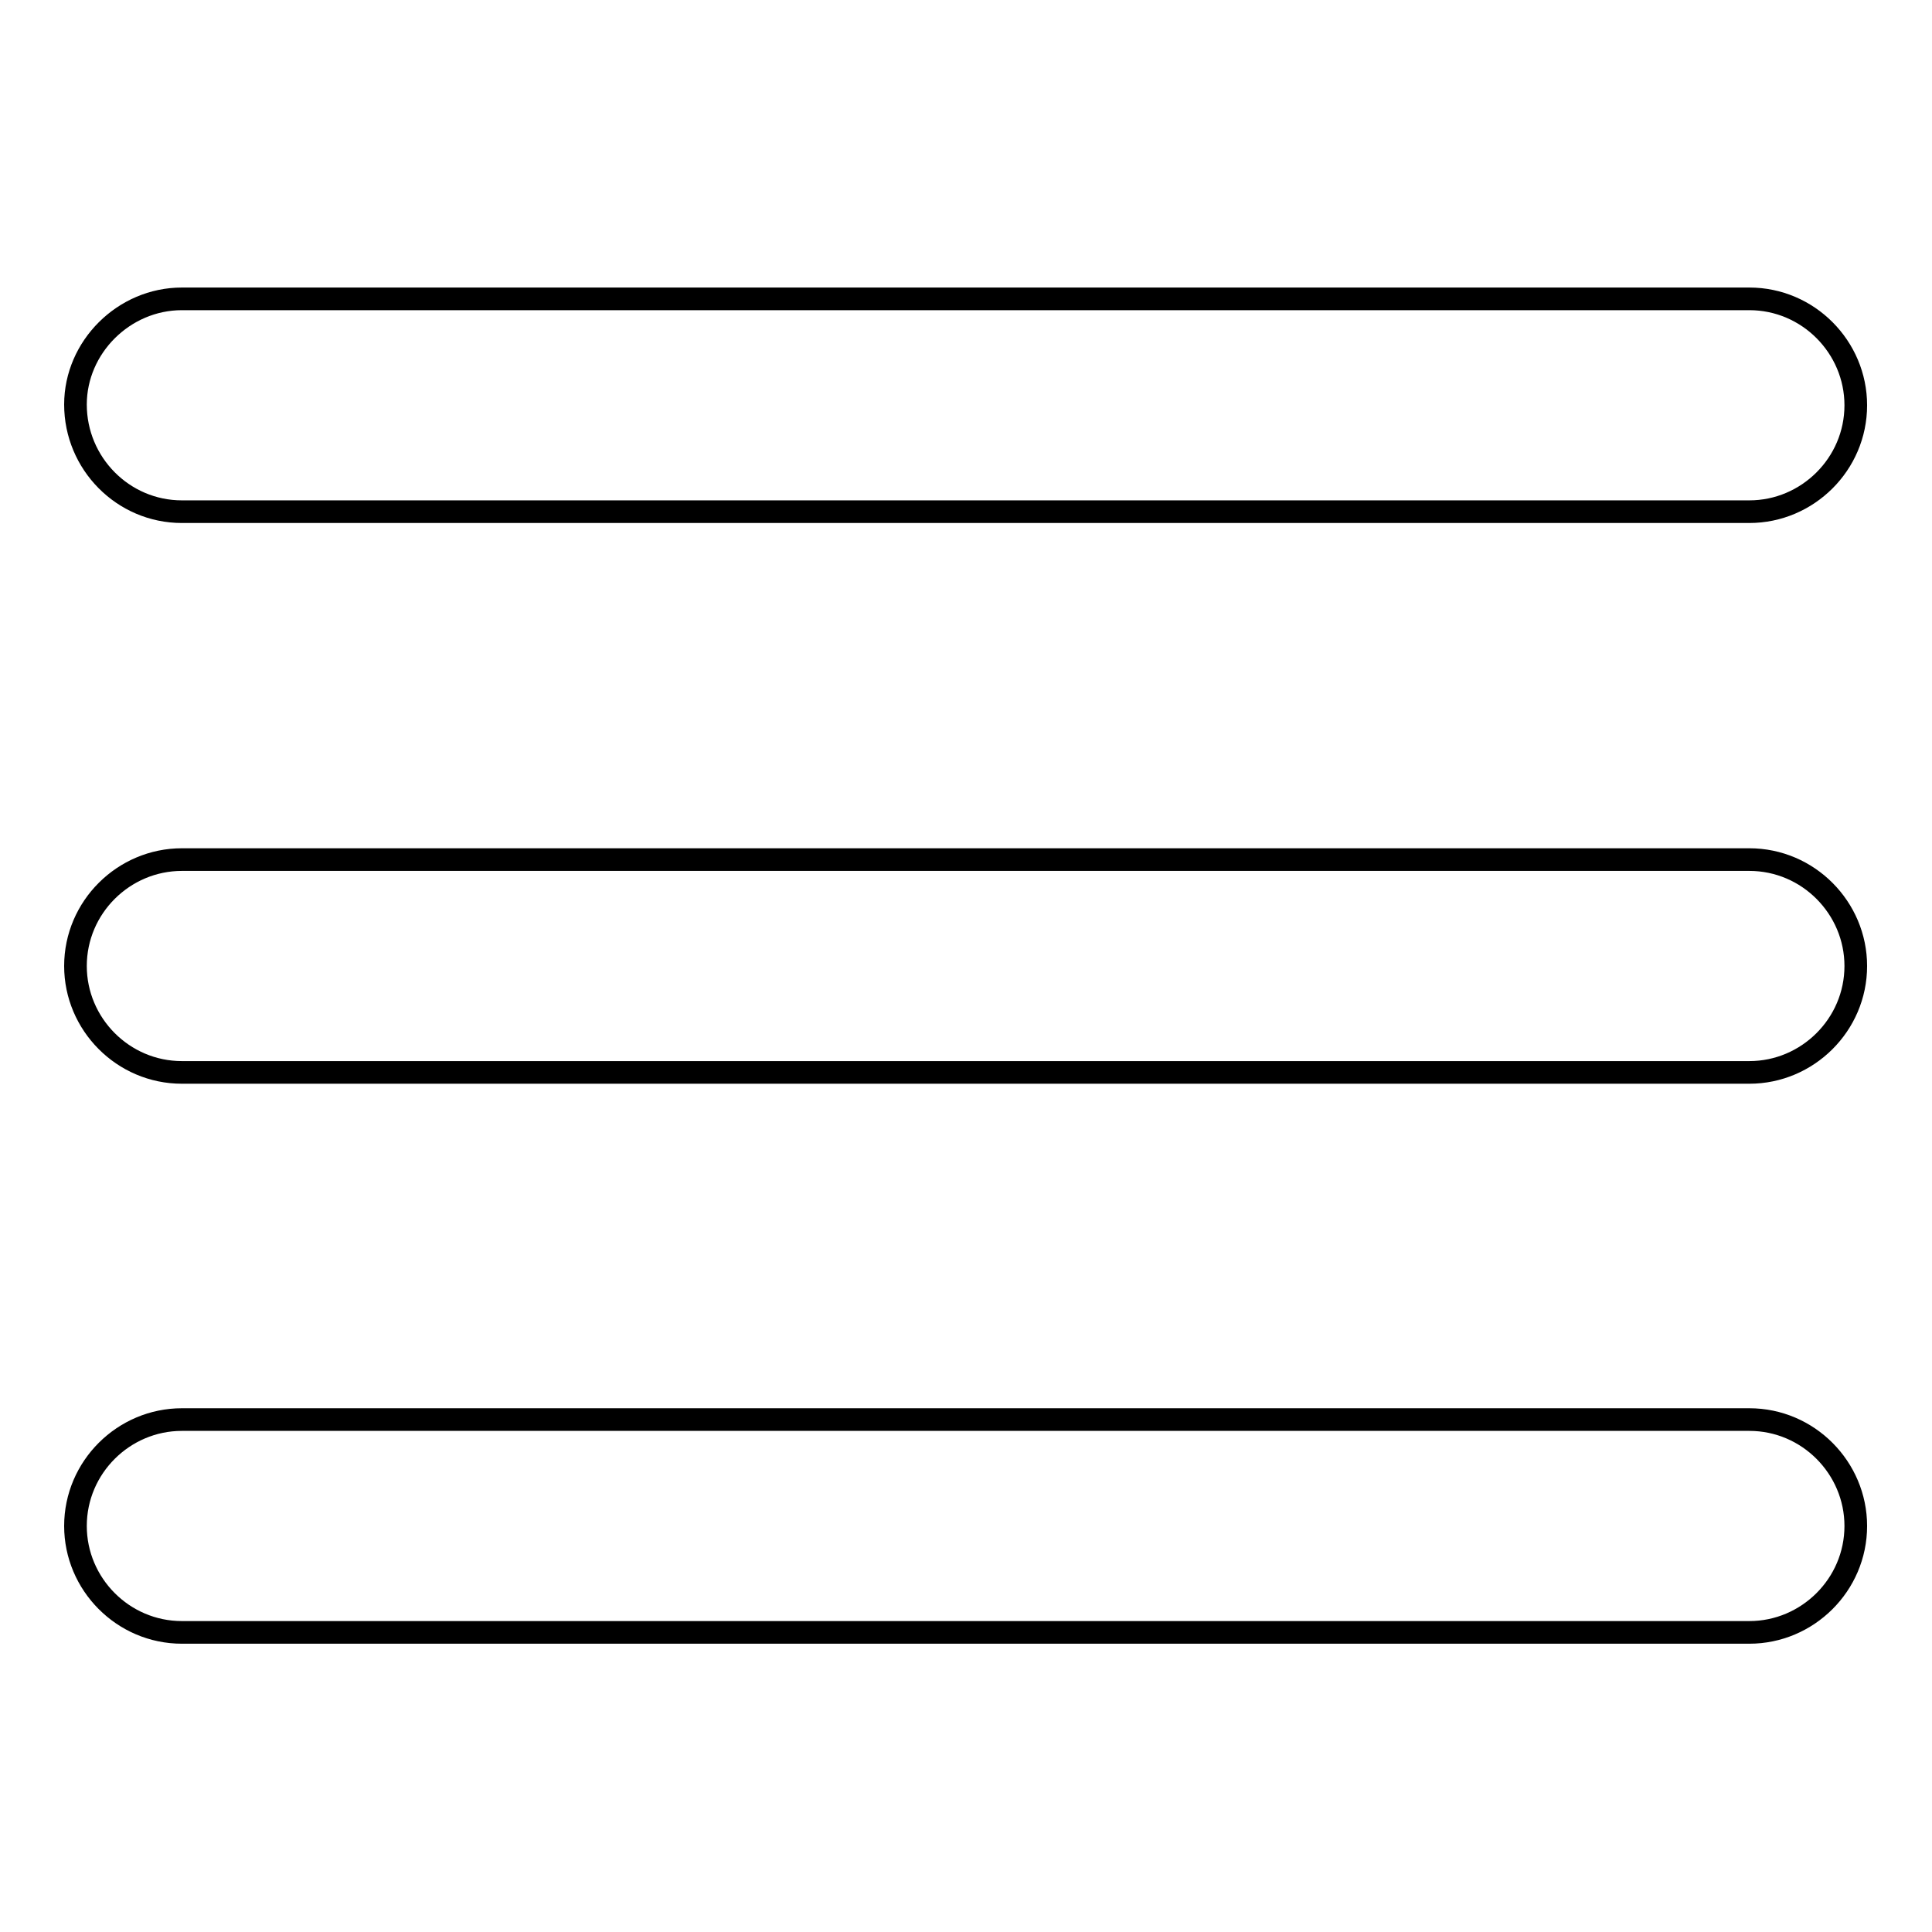 <?xml version="1.0" encoding="utf-8"?>
<!-- Svg Vector Icons : http://www.onlinewebfonts.com/icon -->
<!DOCTYPE svg PUBLIC "-//W3C//DTD SVG 1.1//EN" "http://www.w3.org/Graphics/SVG/1.1/DTD/svg11.dtd">
<svg version="1.1" xmlns="http://www.w3.org/2000/svg" xmlns:xlink="http://www.w3.org/1999/xlink" x="0px" y="0px" viewBox="0 0 256 256" enable-background="new 0 0 256 256" xml:space="preserve">
<g><g><path stroke-width="3" fill-opacity="0" stroke="#000000"  d="M24.1,39.6h207.7c7.8,0,14.1,6.4,14.1,14.1l0,0c0,7.8-6.4,14.1-14.1,14.1H24.1c-7.8,0-14.1-6.4-14.1-14.2l0,0C10,46,16.4,39.6,24.1,39.6L24.1,39.6z M24.1,188.1h207.7c7.8,0,14.1,6.4,14.1,14.1l0,0c0,7.8-6.4,14.1-14.1,14.1H24.1c-7.8,0-14.1-6.4-14.1-14.1l0,0C10,194.4,16.4,188.1,24.1,188.1L24.1,188.1z M24.1,113.9h207.7c7.8,0,14.1,6.4,14.1,14.1l0,0c0,7.8-6.4,14.1-14.1,14.1H24.1c-7.8,0-14.1-6.4-14.1-14.1l0,0C10,120.2,16.4,113.9,24.1,113.9z"/></g></g>
</svg>
